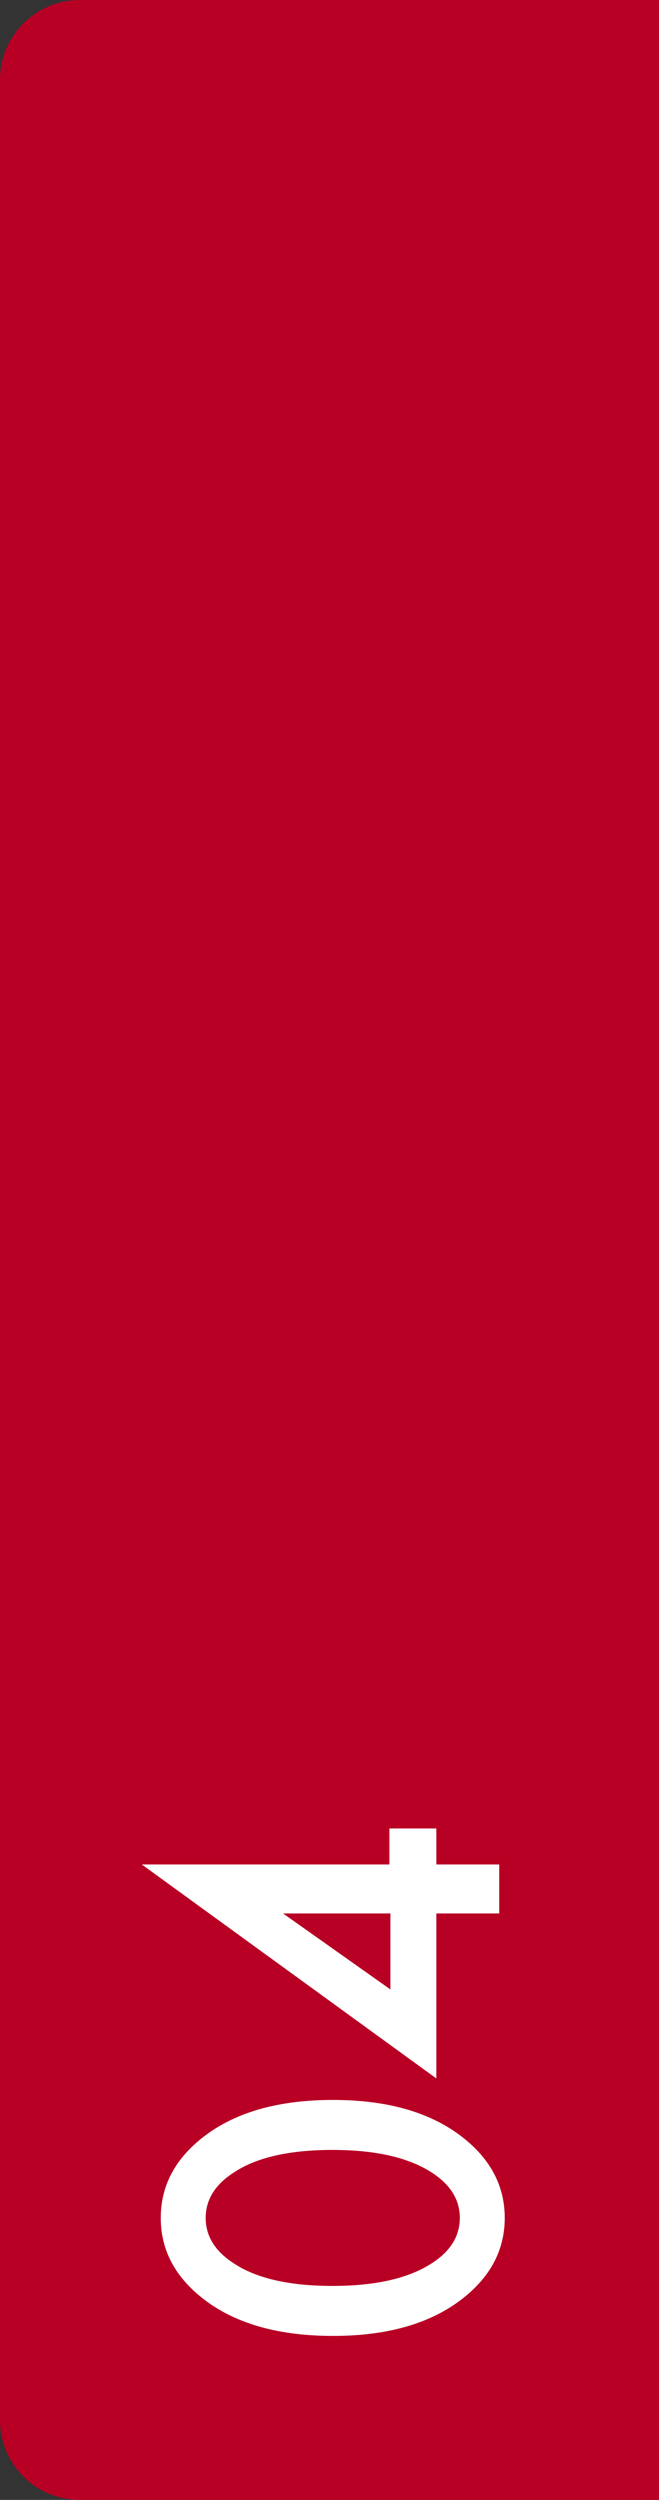 <?xml version="1.0" encoding="UTF-8"?> <svg xmlns="http://www.w3.org/2000/svg" width="33" height="125" viewBox="0 0 33 125" fill="none"><rect x="0" y="0" width="33" height="125" fill="#333333" stroke="none"/> <path d="M0 4C0 1.791 1.791 0 4 0H33V125H4C1.791 125 0 123.209 0 121V4Z" fill="#B80024"></path> <path d="M23.475 107.125C24.675 108.175 25.275 109.433 25.275 110.9C25.275 112.367 24.675 113.625 23.475 114.675C21.858 116.092 19.592 116.8 16.675 116.8C13.742 116.8 11.467 116.092 9.85 114.675C8.65 113.625 8.05 112.367 8.05 110.9C8.05 109.433 8.65 108.175 9.85 107.125C11.467 105.708 13.742 105 16.675 105C19.592 105 21.858 105.708 23.475 107.125ZM11.675 108.65C10.758 109.25 10.3 110 10.3 110.9C10.3 111.8 10.758 112.55 11.675 113.15C12.808 113.917 14.467 114.3 16.65 114.3C18.817 114.3 20.483 113.917 21.65 113.15C22.567 112.55 23.025 111.8 23.025 110.9C23.025 110 22.567 109.25 21.65 108.65C20.483 107.883 18.817 107.5 16.65 107.5C14.467 107.5 12.808 107.883 11.675 108.65ZM7.1 93.226L19.5 93.226L19.5 91.426L21.85 91.426L21.85 93.226L25 93.226L25 95.676L21.85 95.676L21.85 103.926L7.1 93.226ZM19.55 99.476L19.55 95.676L14.175 95.676L19.55 99.476Z" fill="white"></path> </svg> 